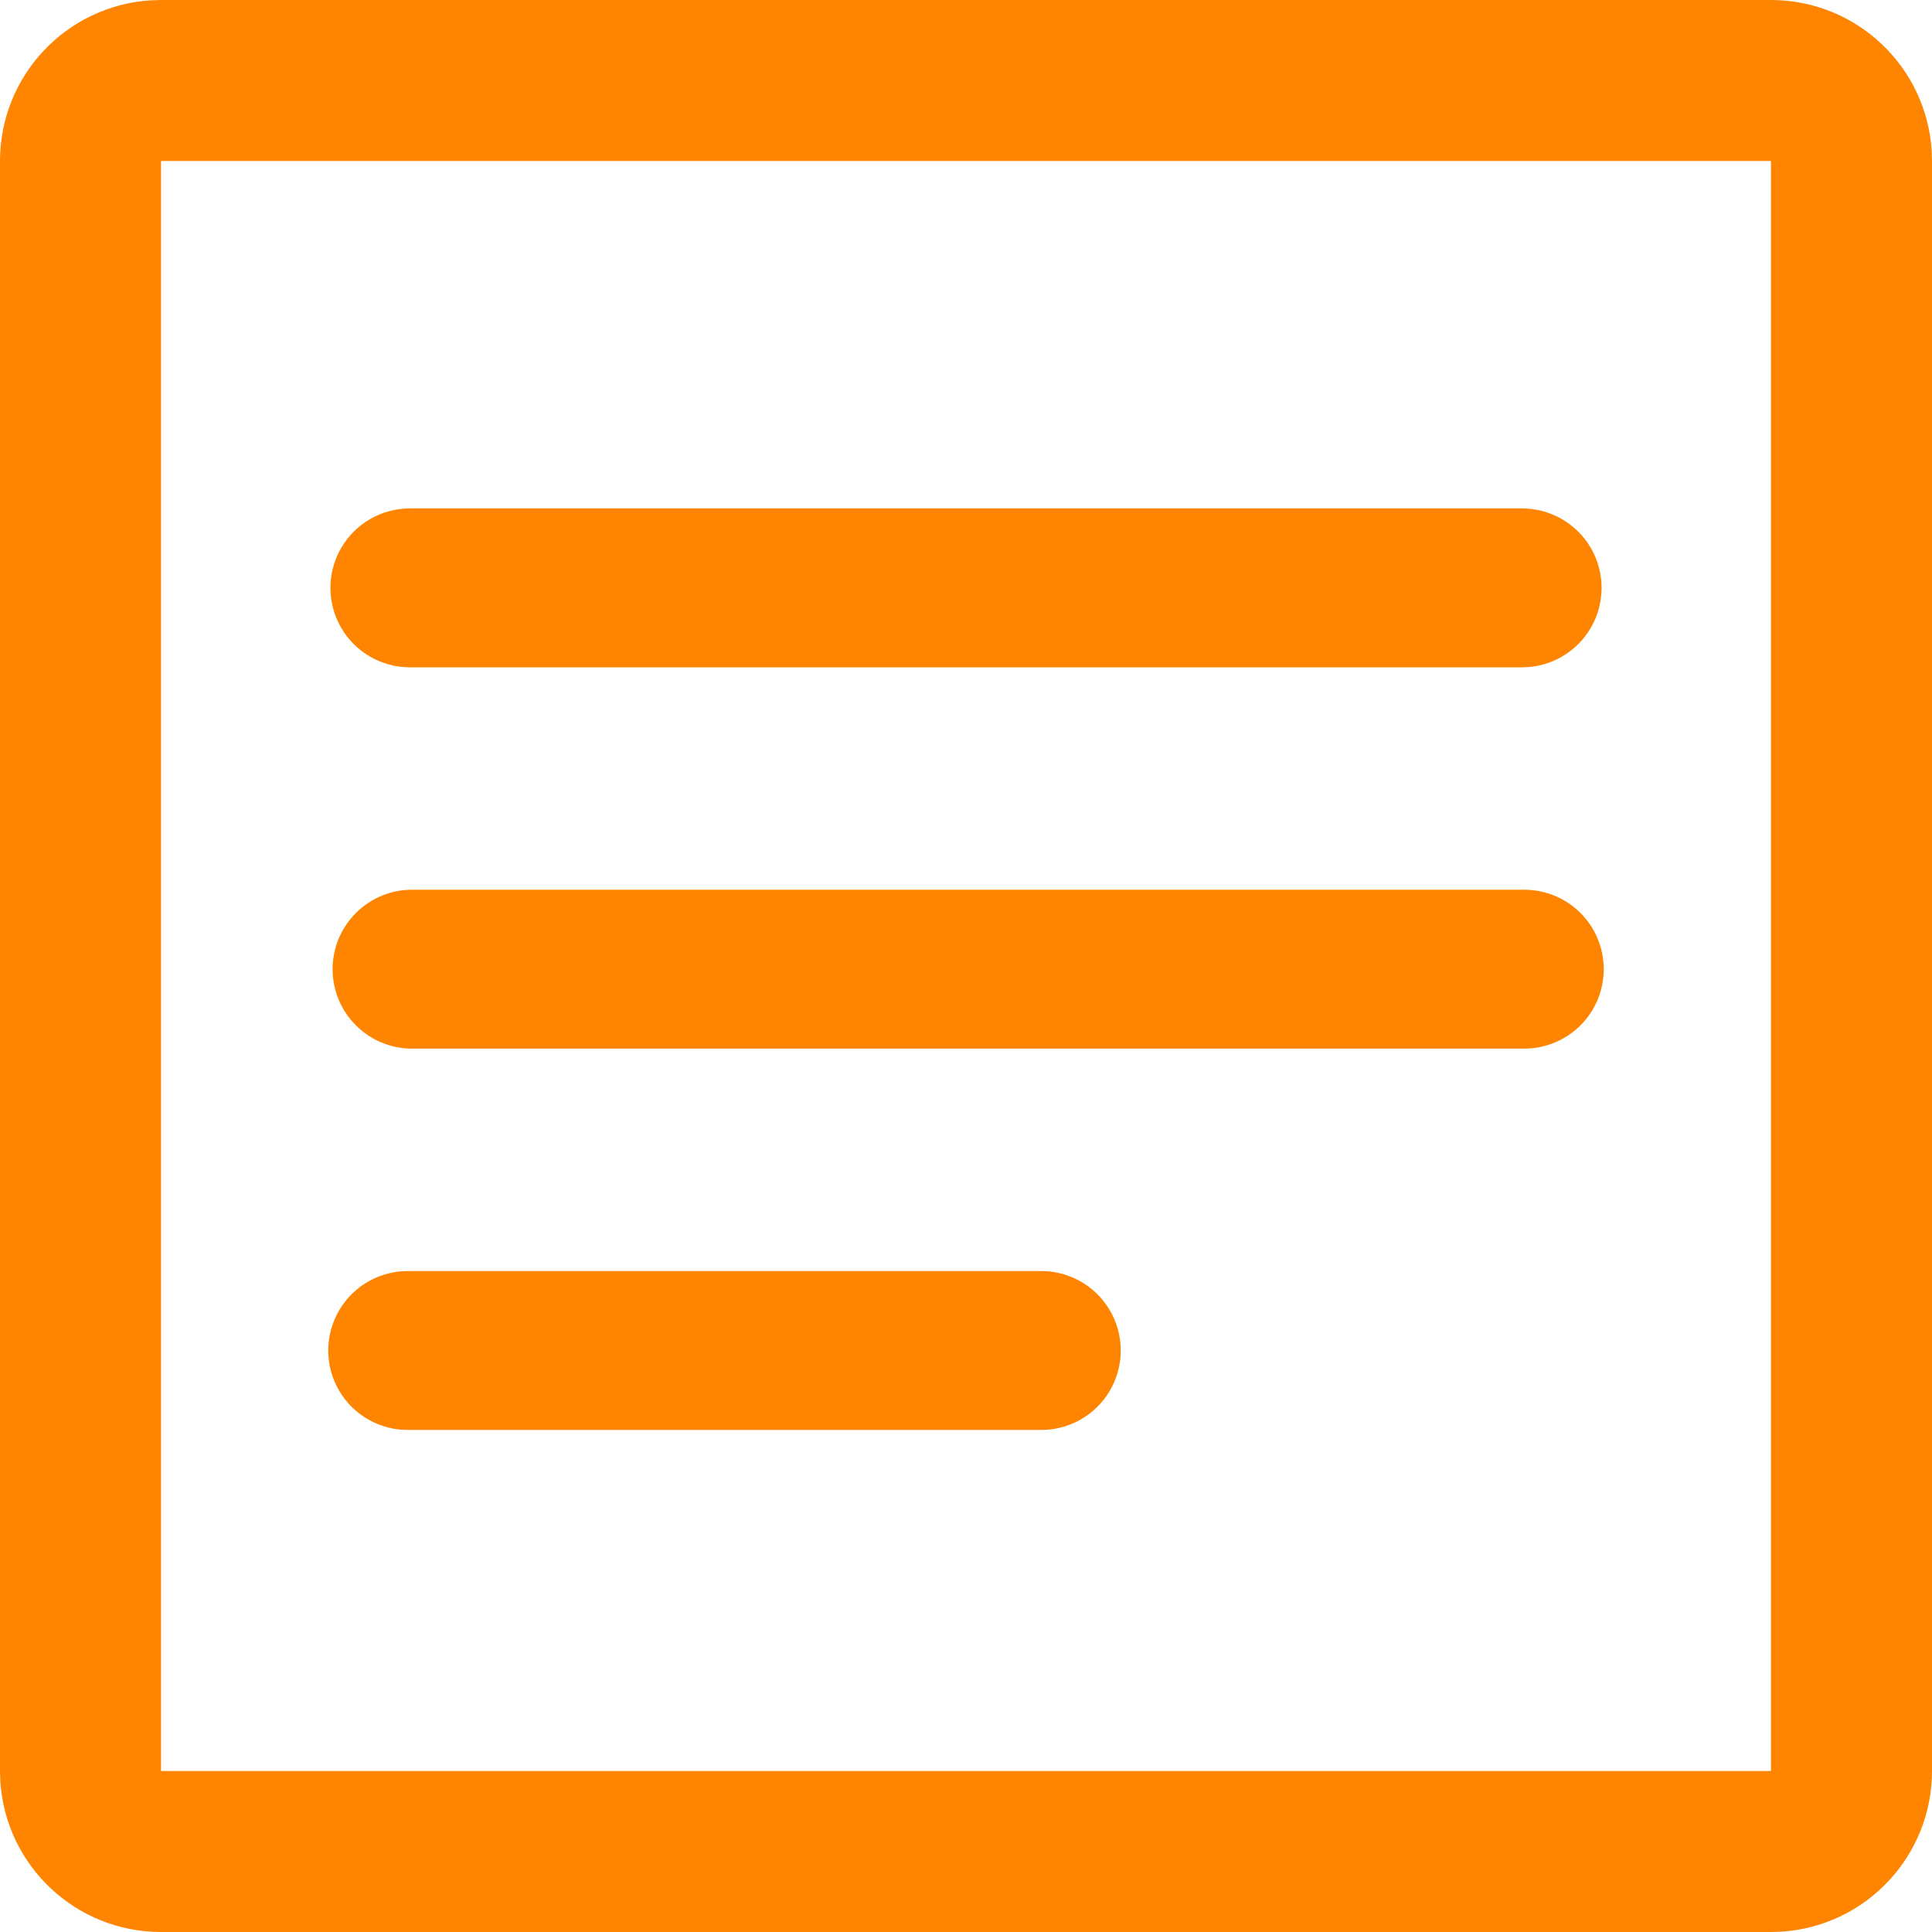 <svg xmlns="http://www.w3.org/2000/svg" xmlns:dc="http://purl.org/dc/elements/1.1/" xmlns:xl="http://www.w3.org/1999/xlink" version="1.1" viewBox="9 9 32 32" width="32" height="32">
  <defs/>
  <g id="Canvas_1" fill="none" stroke-opacity="1" stroke-dasharray="none" fill-opacity="1" stroke="none">
    <title>Canvas 1</title>
    <g id="Canvas_1_Layer_1">
      <title>Layer 1</title>
      <g id="Graphic_3">
        <path d="M 38.333 9 C 39.74 9 40.906 10.093 40.995 11.498 L 41 11.667 L 41 38.333 C 41 39.74 39.907 40.906 38.502 40.995 L 38.333 41 L 11.667 41 C 10.26 41 9.094 39.907 9.005 38.502 L 9 38.333 L 9 11.667 C 9 10.26 10.093 9.094 11.498 9.005 L 11.667 9 Z M 38.333 11.667 L 11.667 11.667 L 11.667 38.333 L 38.333 38.333 Z M 26.211 30.053 C 26.69 30.04 27.138 30.288 27.381 30.7 C 27.624 31.113 27.624 31.624 27.381 32.037 C 27.138 32.449 26.69 32.697 26.211 32.684 L 15.789 32.684 C 15.31 32.697 14.862 32.449 14.619 32.037 C 14.376 31.624 14.376 31.113 14.619 30.7 C 14.862 30.288 15.31 30.04 15.789 30.053 L 26.211 30.053 Z M 34.211 23.737 C 34.69 23.724 35.138 23.972 35.381 24.384 C 35.624 24.797 35.624 25.308 35.381 25.721 C 35.138 26.133 34.69 26.381 34.211 26.368 L 15.789 26.368 C 15.077 26.348 14.509 25.765 14.509 25.052 C 14.509 24.34 15.077 23.757 15.789 23.737 L 34.211 23.737 Z M 34.211 17.421 C 34.681 17.421 35.116 17.672 35.351 18.079 C 35.586 18.486 35.586 18.988 35.351 19.395 C 35.116 19.802 34.681 20.053 34.211 20.053 L 15.789 20.053 C 15.319 20.053 14.884 19.802 14.649 19.395 C 14.414 18.988 14.414 18.486 14.649 18.079 C 14.884 17.672 15.319 17.421 15.789 17.421 L 34.211 17.421 Z" fill="#ff8400"/>
      </g>
    </g>
  </g>
</svg>
